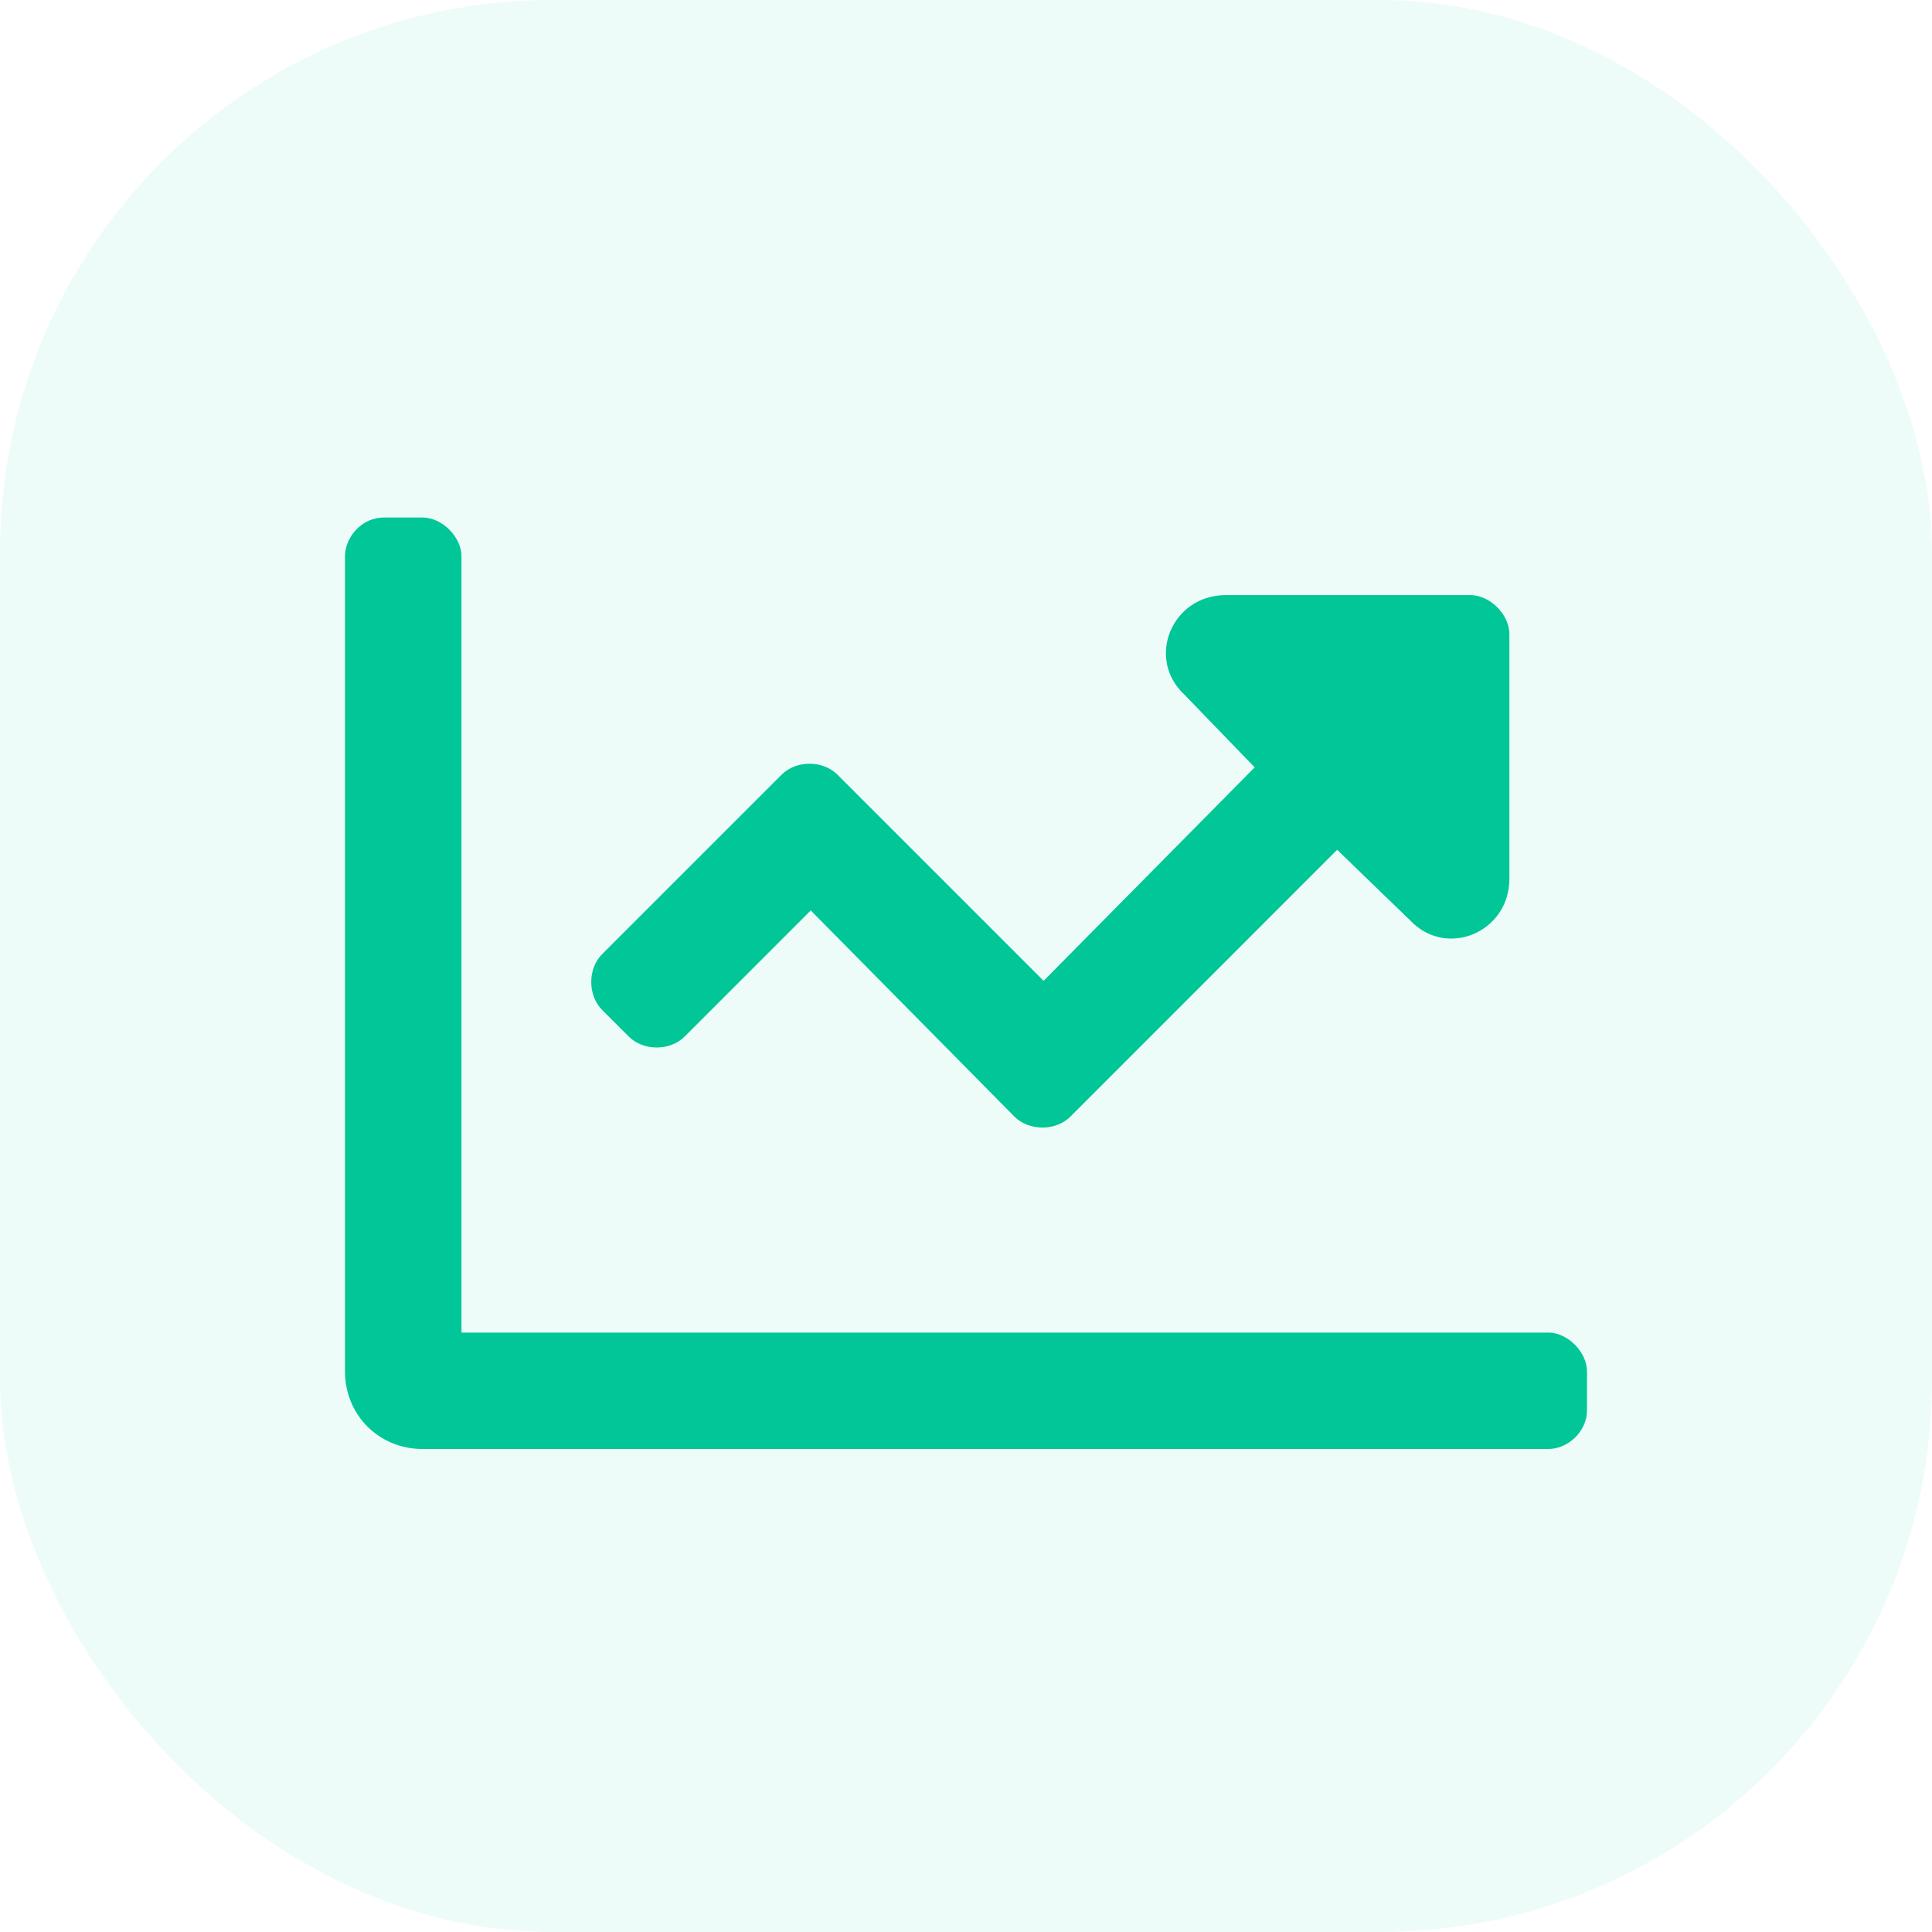 <svg xmlns="http://www.w3.org/2000/svg" width="28" height="28" fill="none" viewBox="0 0 28 28">
    <rect width="28" height="28" fill="#00D2A2" fill-opacity=".07" rx="8"/>
    <path fill="#00C698" d="M9.113 15.023c.211.211.598.211.809 0l1.828-1.828 2.953 2.989c.211.21.598.21.809 0l3.867-3.868 1.055 1.02c.527.562 1.441.176 1.441-.598v-3.55c0-.282-.281-.563-.563-.563h-3.55c-.774 0-1.16.914-.598 1.441l1.02 1.055-3.059 3.094-2.988-2.988c-.211-.211-.598-.211-.809 0l-2.601 2.601c-.211.211-.211.598 0 .809l.386.386zm13.325 4.29H6.688V8.063c0-.282-.282-.563-.563-.563h-.563c-.316 0-.562.281-.562.563v11.812C5 20.508 5.492 21 6.125 21h16.313c.28 0 .562-.246.562-.563v-.562c0-.281-.281-.563-.563-.563z"/>
</svg>
